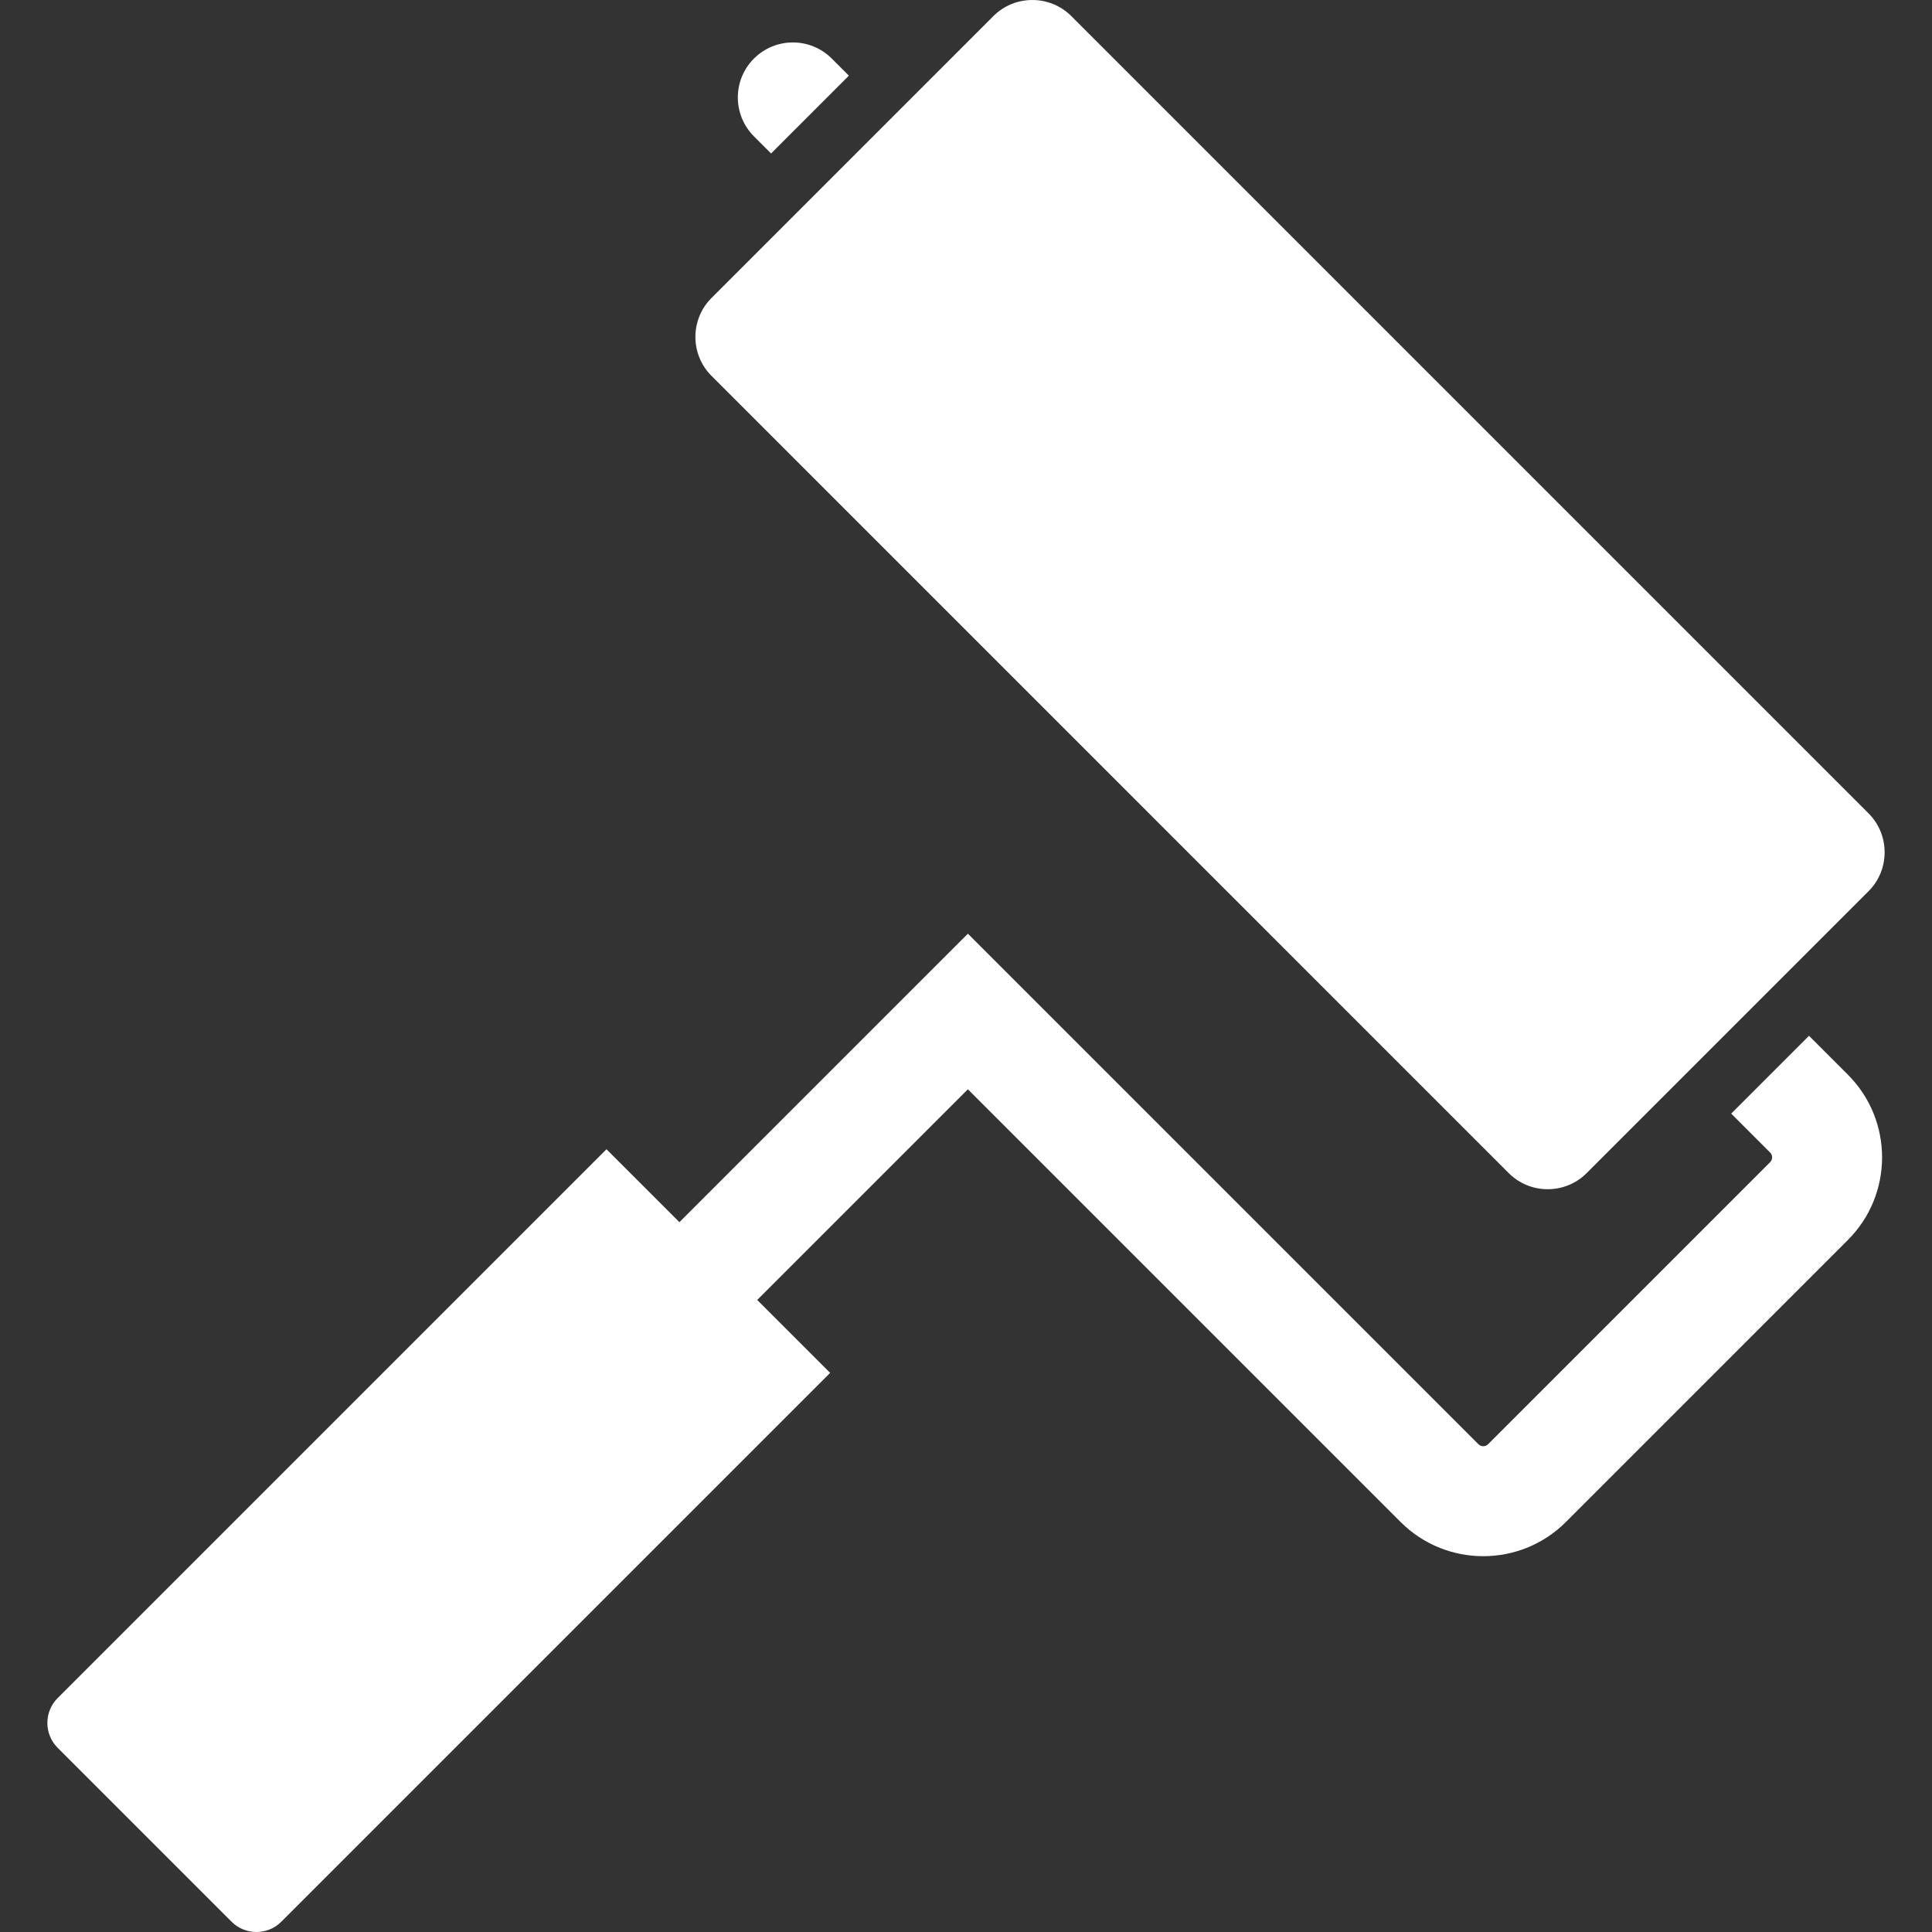 <?xml version="1.0" encoding="utf-8"?>
<!-- Generator: Adobe Illustrator 18.1.1, SVG Export Plug-In . SVG Version: 6.00 Build 0)  -->
<!DOCTYPE svg PUBLIC "-//W3C//DTD SVG 1.1//EN" "http://www.w3.org/Graphics/SVG/1.1/DTD/svg11.dtd">
<svg version="1.1" id="_x31_0" xmlns="http://www.w3.org/2000/svg" xmlns:xlink="http://www.w3.org/1999/xlink" x="0px" y="0px"
	 viewBox="0 0 512 512" style="enable-background:new 0 0 512 512;" xml:space="preserve">
<rect x="0" y="0" width="512" height="512" fill="#333333" stroke="none"/>
<style type="text/css">
	.st0{fill:#FFFFFF;}
</style>
<g>
	<path class="st0" d="M399.847,310.904c5.668,5.668,14.945,5.668,20.613,0l74.731-74.73c5.671-5.672,5.671-14.95,0-20.618
		L283.886,4.251c-5.668-5.668-14.945-5.668-20.617,0l-74.727,74.73c-5.672,5.668-5.672,14.946,0,20.614L399.847,310.904z"/>
	<path class="st0" d="M204.342,40.669L224.8,20.212l0.042-0.043v-0.004l0.114-0.113l-4.531-4.535
		c-5.695-5.691-14.922-5.691-20.618,0c-5.695,5.695-5.695,14.922,0,20.617L204.342,40.669z"/>
	<path class="st0" d="M479.558,274.654l-0.043-0.046v0.004l-0.114-0.114l-20.457,20.457l-0.047,0.043l0,0l-0.113,0.114
		l10.308,10.308c0.723,0.723,0.723,1.856,0,2.578l-74.73,74.726c-0.722,0.723-1.855,0.723-2.578,0L256.499,247.439l-76.398,76.394
		l-0.051,0.054l-19.172-19.171l-0.039-0.043l0,0l-0.113-0.114L15.268,450.018c-3.617,3.621-3.617,9.543,0,13.16l46.11,46.11
		c3.617,3.617,9.539,3.617,13.16,0L219.995,363.83l-19.328-19.328l55.832-55.832l114.672,114.672
		c12.086,12.086,31.722,12.086,43.809,0l74.726-74.73c12.086-12.086,12.086-31.723,0-43.809L479.558,274.654z"/>
</g>
</svg>
